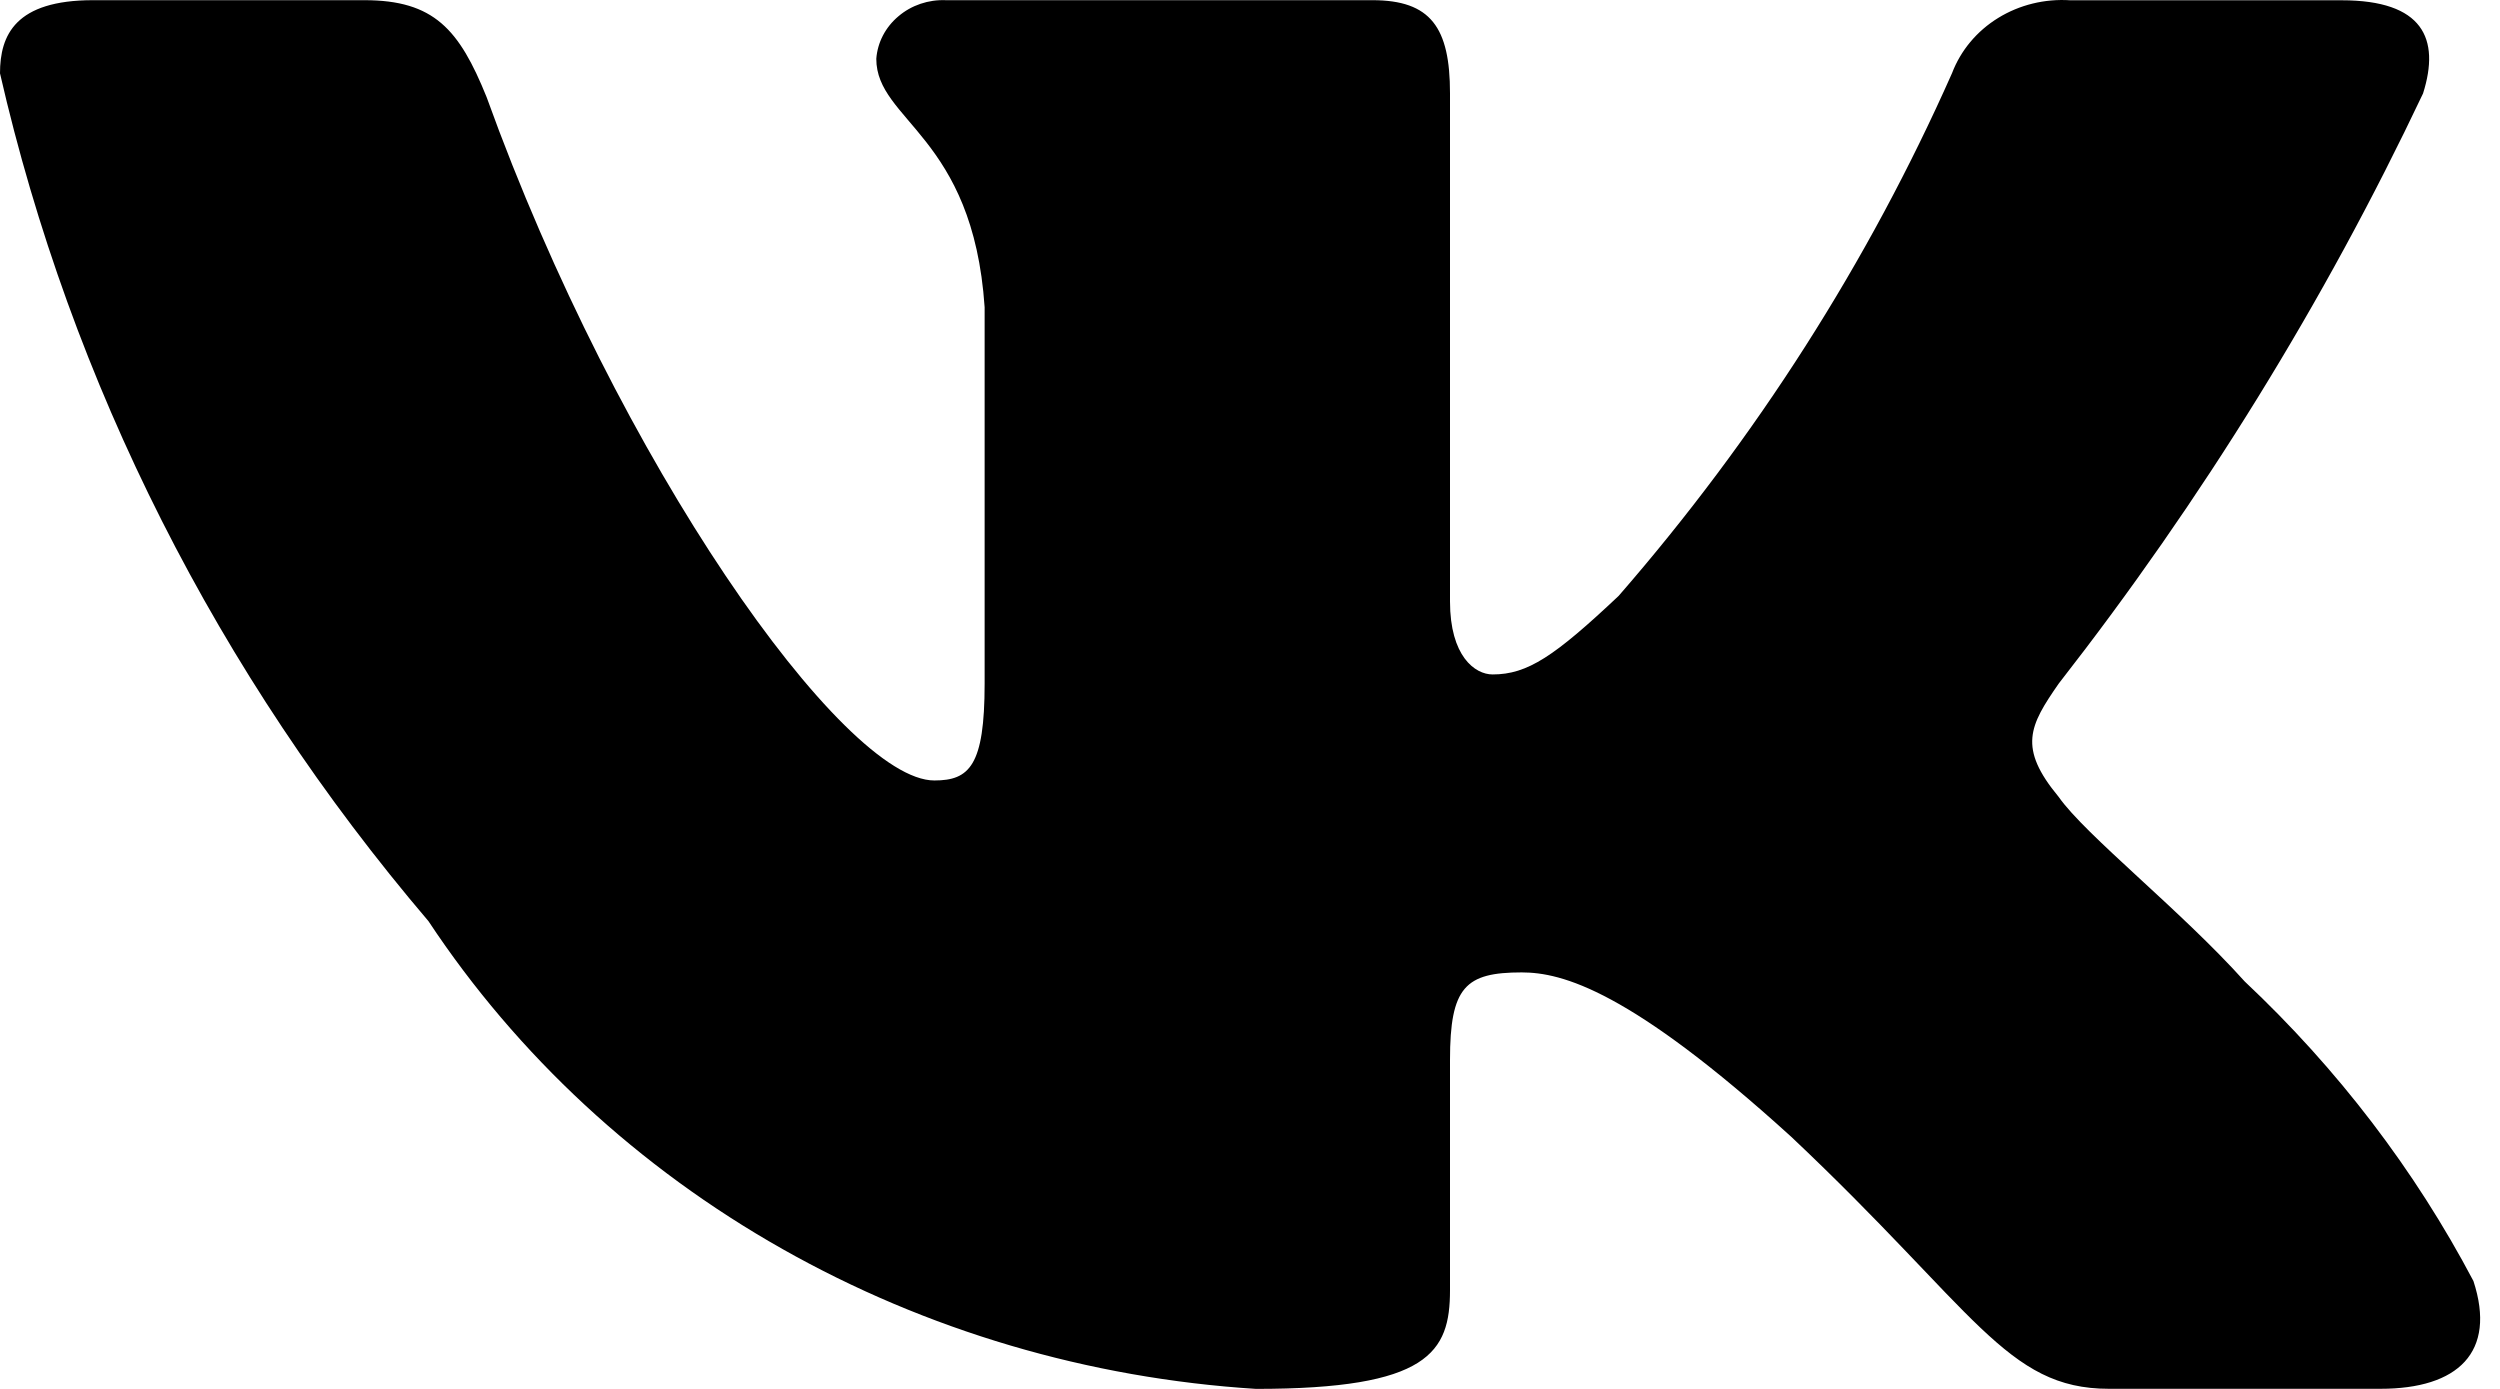 <svg width="27" height="15" viewBox="0 0 27 15" fill="none" xmlns="http://www.w3.org/2000/svg">
<path d="M25.709 14.999H22.776C21.667 14.999 21.333 14.152 19.345 12.277C17.607 10.698 16.873 10.502 16.434 10.502C15.826 10.502 15.66 10.659 15.66 11.448V13.934C15.66 14.606 15.429 15 13.565 15C11.757 14.886 10.004 14.368 8.45 13.489C6.896 12.611 5.586 11.397 4.627 9.948C2.351 7.276 0.767 4.141 0 0.792C0 0.377 0.167 0.002 1.005 0.002H3.935C4.688 0.002 4.96 0.318 5.255 1.048C6.678 4.996 9.106 8.429 10.091 8.429C10.469 8.429 10.634 8.271 10.634 7.383V3.318C10.509 1.463 9.464 1.307 9.464 0.635C9.477 0.458 9.563 0.293 9.704 0.175C9.844 0.056 10.028 -0.006 10.216 0.002H14.822C15.452 0.002 15.66 0.297 15.66 1.007V6.495C15.66 7.088 15.93 7.284 16.12 7.284C16.498 7.284 16.789 7.088 17.481 6.436C18.966 4.729 20.179 2.827 21.082 0.79C21.175 0.546 21.349 0.336 21.58 0.194C21.81 0.052 22.084 -0.015 22.359 0.003H25.29C26.169 0.003 26.356 0.417 26.169 1.009C25.103 3.26 23.784 5.397 22.234 7.383C21.918 7.838 21.792 8.074 22.234 8.607C22.524 9.021 23.553 9.831 24.243 10.6C25.248 11.545 26.082 12.638 26.713 13.835C26.965 14.605 26.546 14.999 25.709 14.999Z" fill="black"/>
</svg>
